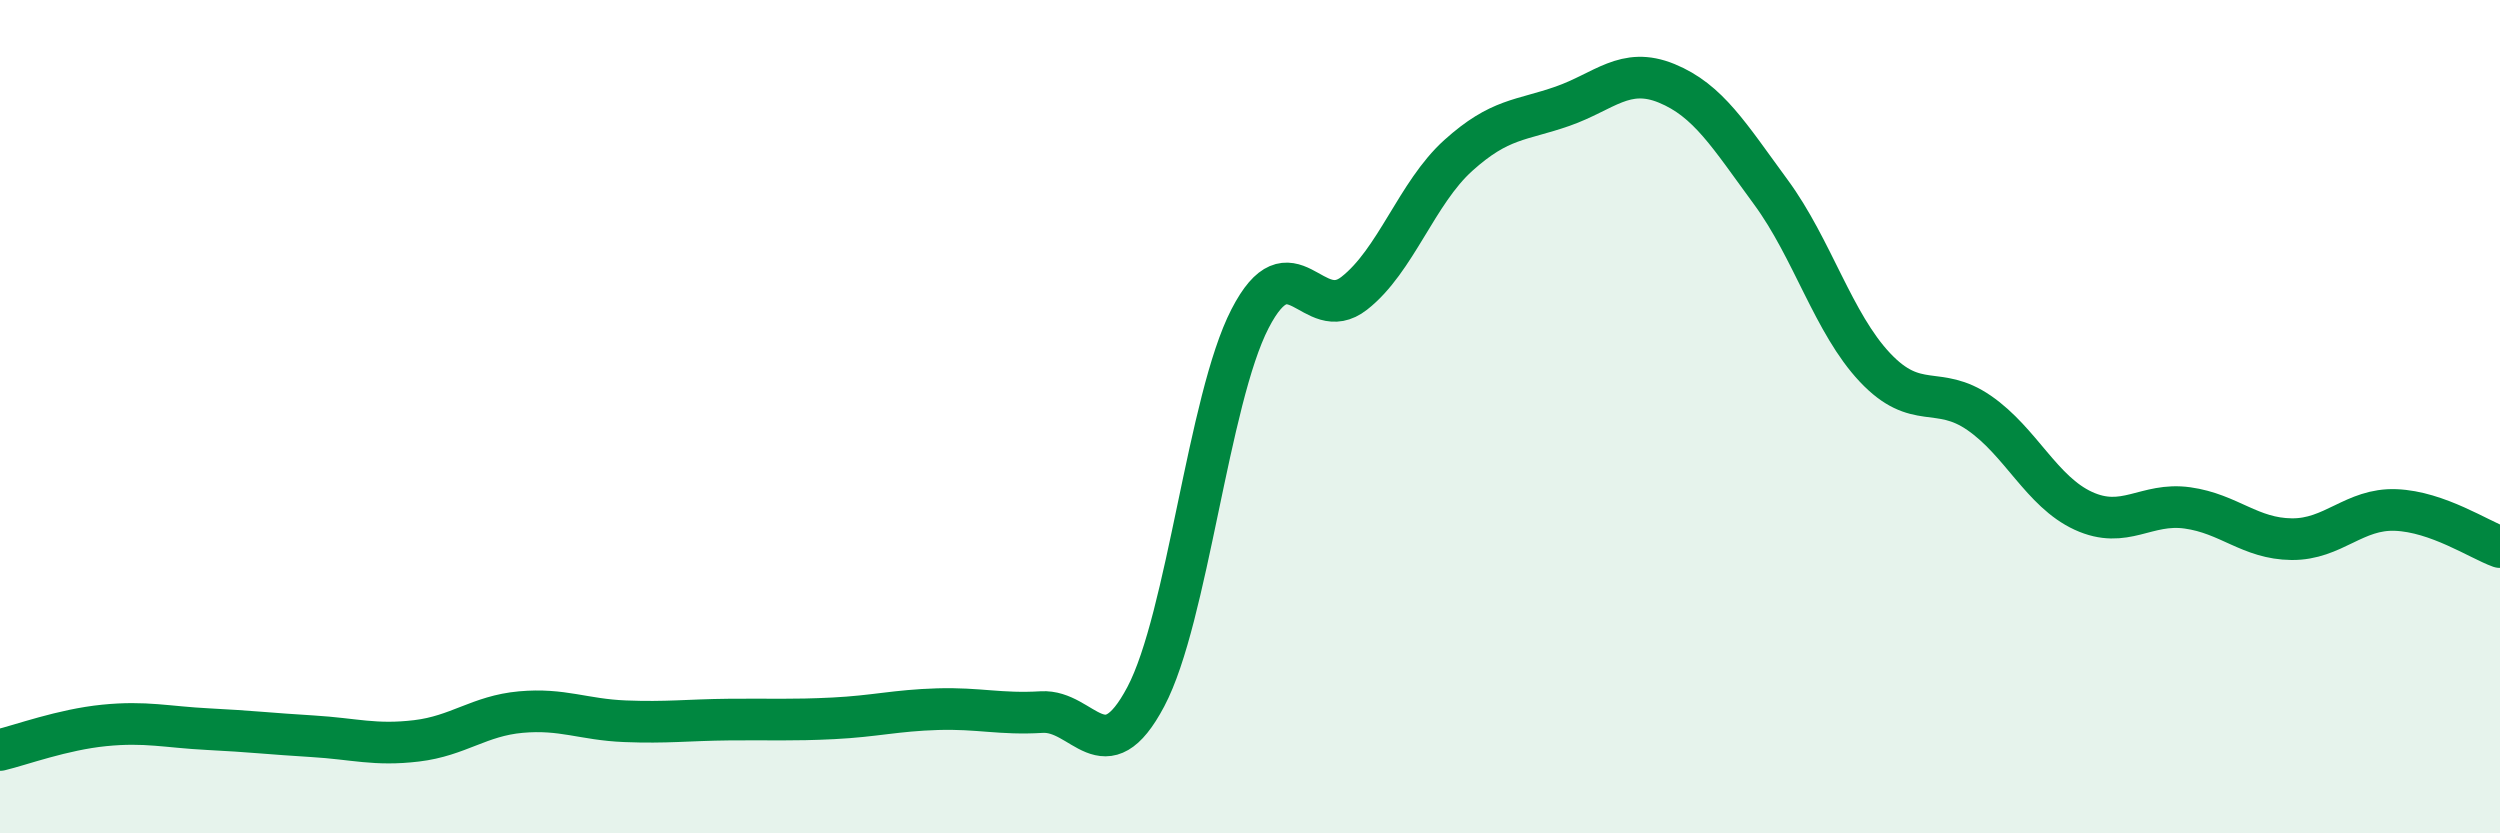 
    <svg width="60" height="20" viewBox="0 0 60 20" xmlns="http://www.w3.org/2000/svg">
      <path
        d="M 0,18 C 0.5,17.88 1.5,17.51 2.5,17.41 C 3.5,17.31 4,17.45 5,17.5 C 6,17.55 6.5,17.61 7.5,17.67 C 8.5,17.73 9,17.9 10,17.78 C 11,17.66 11.5,17.18 12.5,17.09 C 13.5,17 14,17.27 15,17.31 C 16,17.35 16.5,17.28 17.5,17.27 C 18.5,17.26 19,17.29 20,17.24 C 21,17.19 21.5,17.05 22.5,17.02 C 23.5,16.99 24,17.15 25,17.09 C 26,17.03 26.5,18.61 27.5,16.72 C 28.5,14.83 29,9.59 30,7.65 C 31,5.71 31.5,7.82 32.5,7.04 C 33.5,6.26 34,4.63 35,3.73 C 36,2.83 36.5,2.9 37.5,2.55 C 38.5,2.2 39,1.59 40,2 C 41,2.41 41.5,3.25 42.5,4.61 C 43.5,5.97 44,7.76 45,8.82 C 46,9.88 46.5,9.22 47.5,9.91 C 48.5,10.6 49,11.8 50,12.26 C 51,12.72 51.5,12.05 52.5,12.19 C 53.5,12.33 54,12.93 55,12.94 C 56,12.95 56.5,12.2 57.5,12.24 C 58.5,12.28 59.5,12.95 60,13.13L60 20L0 20Z"
        fill="#008740"
        opacity="0.1"
        stroke-linecap="round"
        stroke-linejoin="round"
      />
      <path
        d="M 0,18 C 0.5,17.88 1.5,17.51 2.5,17.41 C 3.5,17.31 4,17.45 5,17.5 C 6,17.55 6.5,17.61 7.5,17.67 C 8.5,17.73 9,17.9 10,17.78 C 11,17.66 11.5,17.18 12.5,17.09 C 13.5,17 14,17.27 15,17.31 C 16,17.35 16.5,17.28 17.5,17.27 C 18.5,17.26 19,17.29 20,17.24 C 21,17.19 21.5,17.05 22.5,17.02 C 23.5,16.99 24,17.15 25,17.09 C 26,17.03 26.5,18.61 27.5,16.72 C 28.5,14.83 29,9.59 30,7.65 C 31,5.71 31.5,7.82 32.5,7.04 C 33.5,6.26 34,4.63 35,3.73 C 36,2.83 36.5,2.9 37.5,2.55 C 38.5,2.2 39,1.59 40,2 C 41,2.41 41.5,3.25 42.5,4.61 C 43.5,5.97 44,7.76 45,8.82 C 46,9.88 46.5,9.22 47.5,9.91 C 48.5,10.6 49,11.8 50,12.26 C 51,12.72 51.5,12.05 52.5,12.19 C 53.5,12.33 54,12.93 55,12.94 C 56,12.95 56.5,12.2 57.5,12.24 C 58.5,12.28 59.5,12.95 60,13.13"
        stroke="#008740"
        stroke-width="1"
        fill="none"
        stroke-linecap="round"
        stroke-linejoin="round"
      />
    </svg>
  